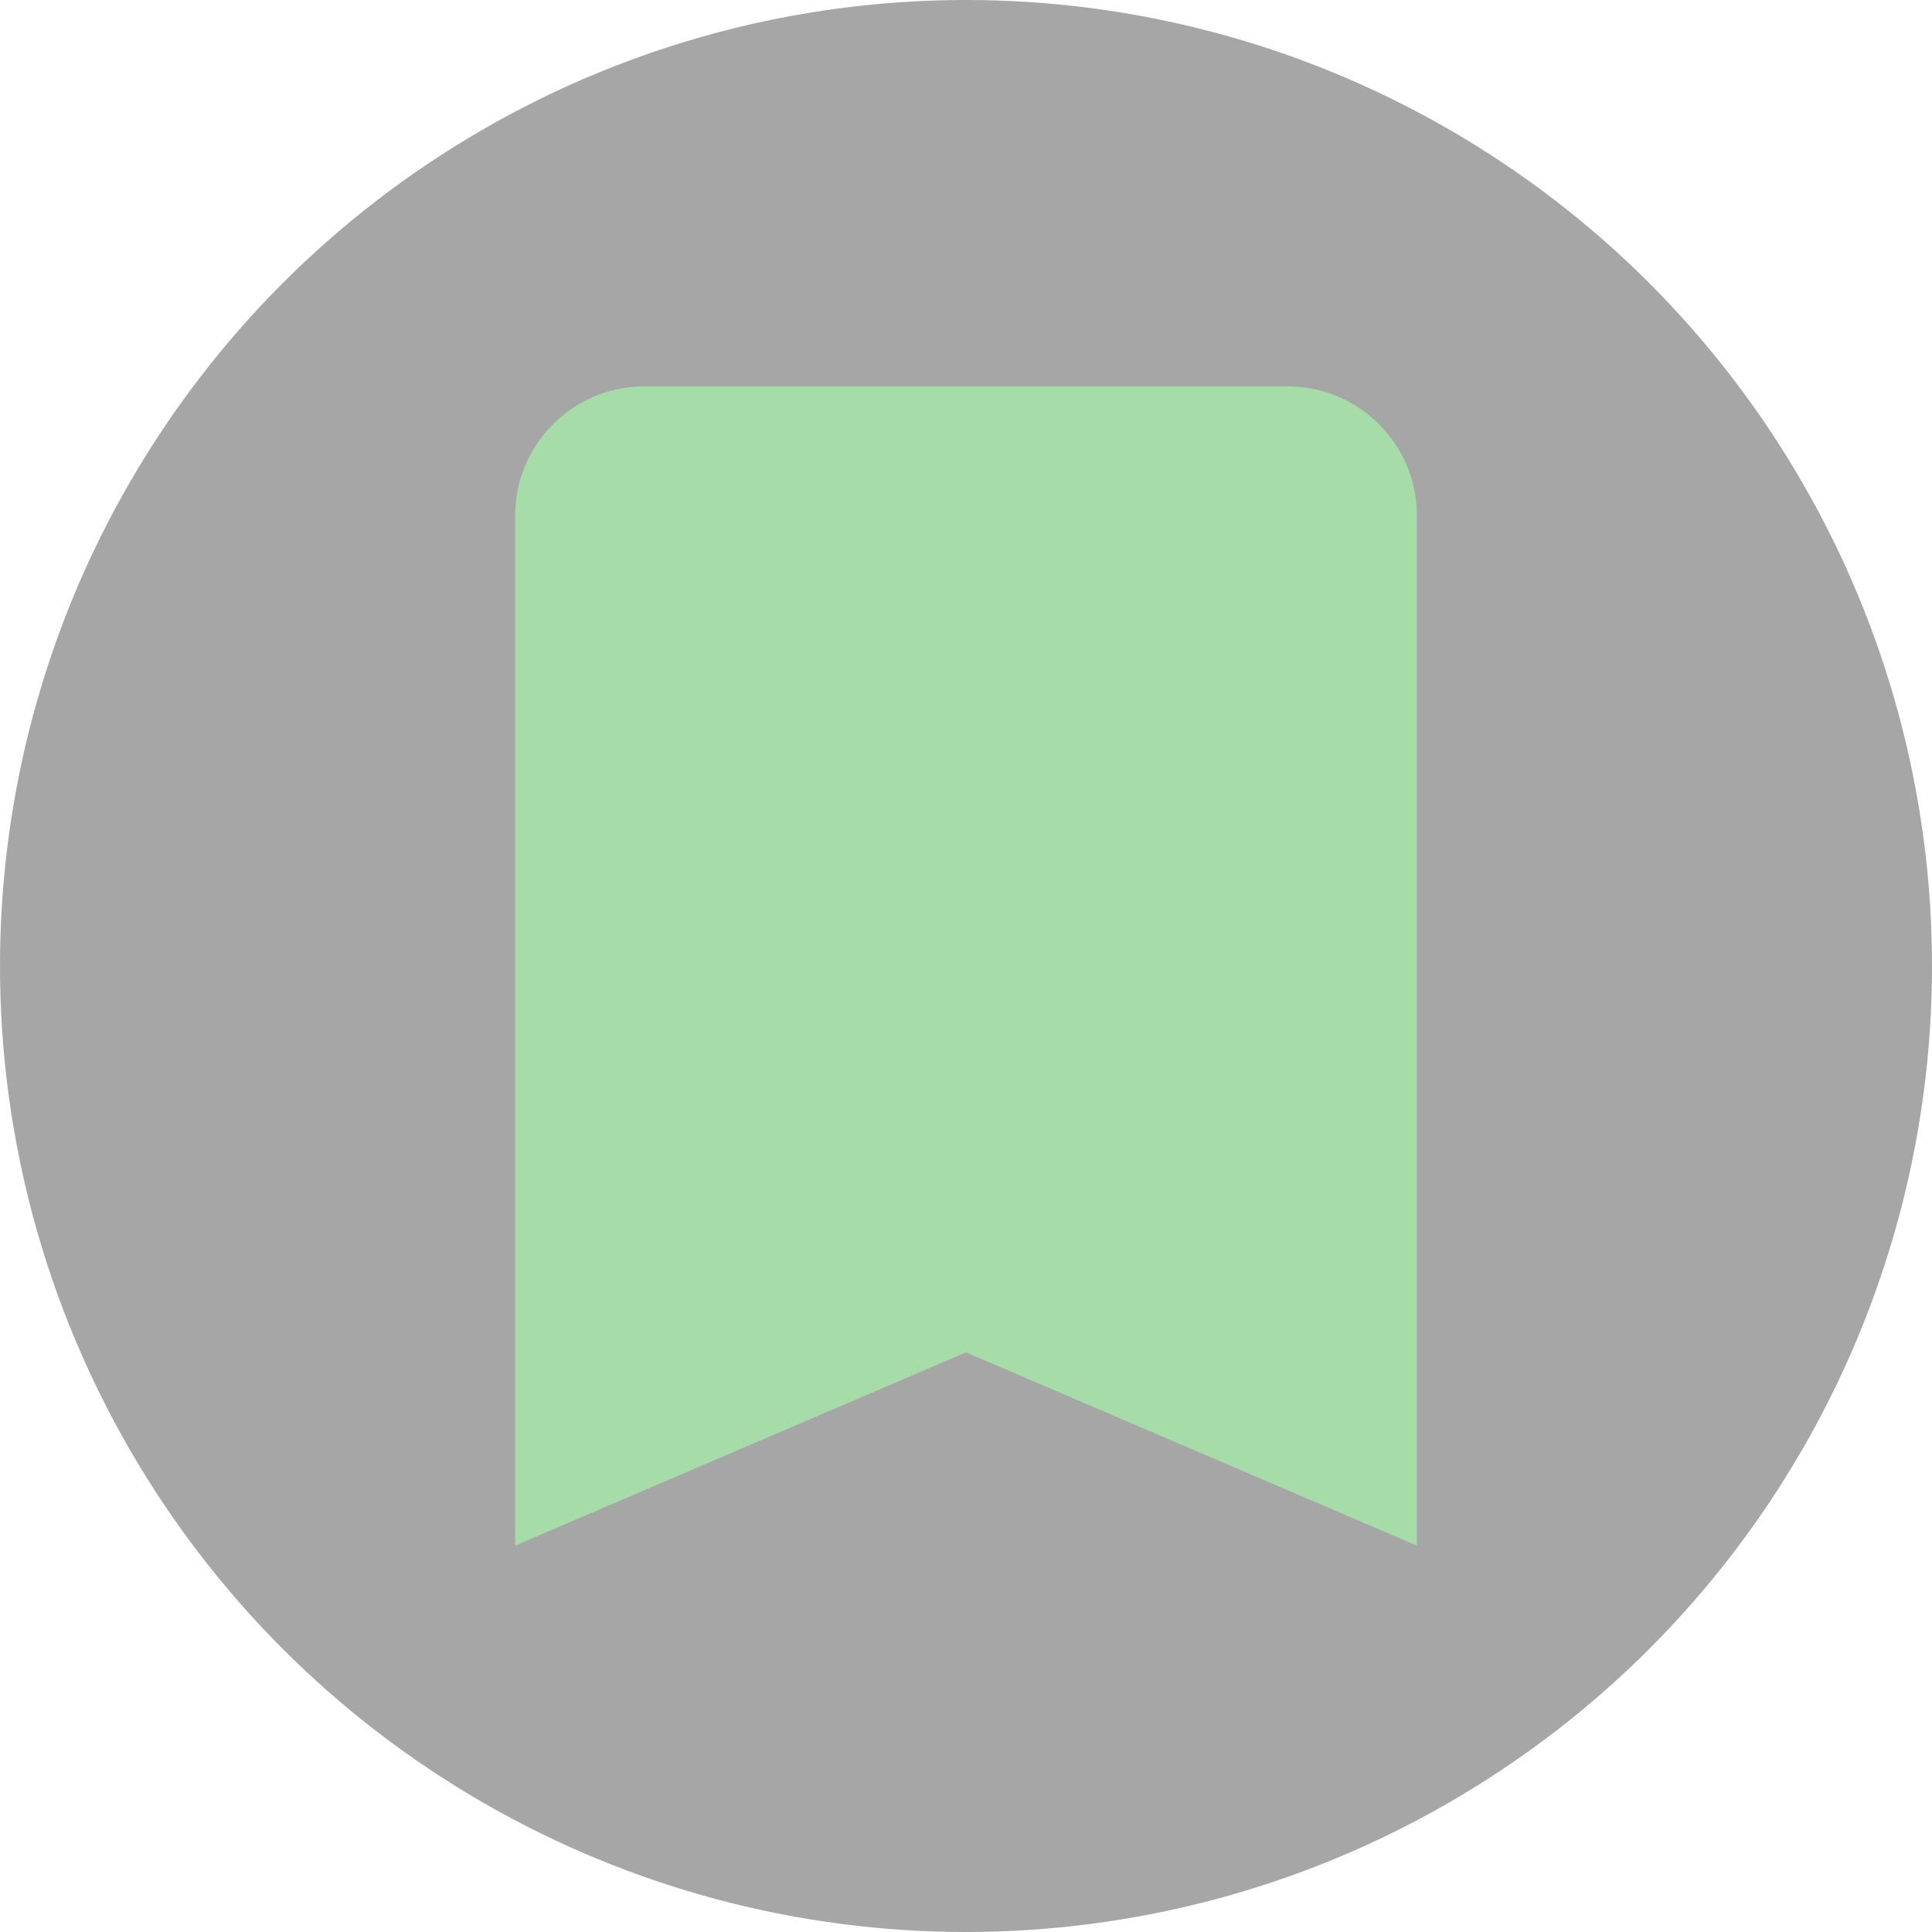 <svg width="20" height="20" viewBox="0 0 20 20" fill="none" xmlns="http://www.w3.org/2000/svg">
<circle cx="10" cy="10" r="10" fill="black" fill-opacity="0.35"/>
<path d="M13.333 4H6.667C5.933 4 5.333 4.6 5.333 5.333V16L10 14L14.667 16V5.333C14.667 4.6 14.067 4 13.333 4Z" fill="#A5DCA8"/>
</svg>
